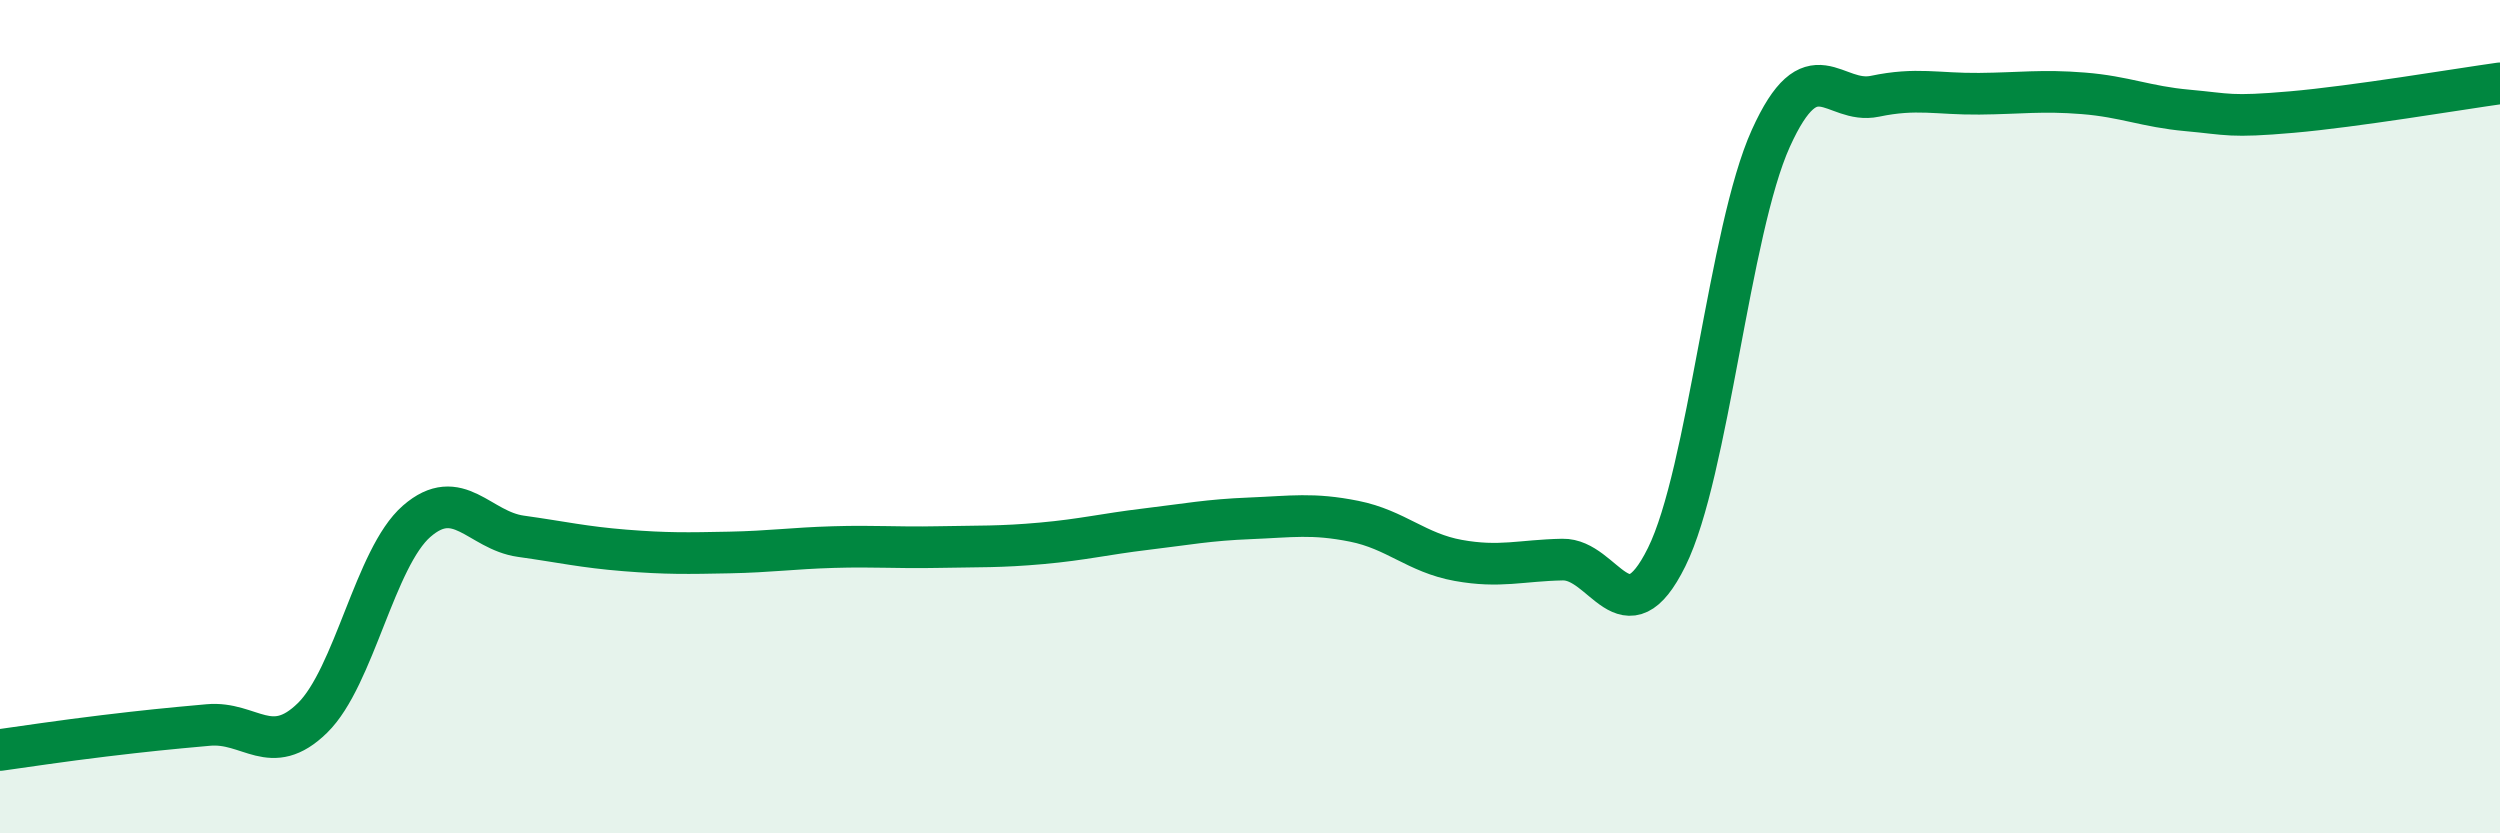 
    <svg width="60" height="20" viewBox="0 0 60 20" xmlns="http://www.w3.org/2000/svg">
      <path
        d="M 0,18 C 0.5,17.93 1.5,17.78 2.5,17.66 C 3.5,17.54 4,17.49 5,17.4 C 6,17.31 6.5,18.21 7.5,17.23 C 8.5,16.25 9,13.38 10,12.51 C 11,11.64 11.5,12.73 12.5,12.87 C 13.5,13.01 14,13.13 15,13.21 C 16,13.29 16.5,13.28 17.5,13.26 C 18.5,13.24 19,13.16 20,13.13 C 21,13.1 21.5,13.15 22.5,13.13 C 23.5,13.11 24,13.13 25,13.04 C 26,12.95 26.5,12.82 27.5,12.7 C 28.5,12.58 29,12.48 30,12.44 C 31,12.4 31.5,12.31 32.5,12.51 C 33.5,12.71 34,13.27 35,13.45 C 36,13.63 36.5,13.45 37.5,13.43 C 38.5,13.41 39,15.39 40,13.37 C 41,11.35 41.5,5.53 42.5,3.32 C 43.5,1.11 44,2.52 45,2.31 C 46,2.1 46.5,2.26 47.5,2.25 C 48.5,2.24 49,2.16 50,2.24 C 51,2.32 51.5,2.56 52.5,2.65 C 53.5,2.74 53.5,2.82 55,2.69 C 56.5,2.56 59,2.14 60,2L60 20L0 20Z"
        fill="#008740"
        opacity="0.1"
        stroke-linecap="round"
        stroke-linejoin="round"
      />
      <path
        d="M 0,18 C 0.5,17.93 1.5,17.78 2.5,17.66 C 3.5,17.54 4,17.49 5,17.4 C 6,17.31 6.5,18.21 7.5,17.23 C 8.5,16.25 9,13.38 10,12.51 C 11,11.64 11.5,12.73 12.5,12.87 C 13.5,13.01 14,13.13 15,13.21 C 16,13.29 16.5,13.28 17.5,13.26 C 18.5,13.24 19,13.16 20,13.13 C 21,13.1 21.5,13.15 22.5,13.13 C 23.5,13.11 24,13.13 25,13.04 C 26,12.95 26.5,12.82 27.5,12.7 C 28.5,12.58 29,12.48 30,12.44 C 31,12.4 31.5,12.31 32.5,12.51 C 33.5,12.71 34,13.27 35,13.45 C 36,13.63 36.5,13.45 37.5,13.43 C 38.5,13.41 39,15.39 40,13.37 C 41,11.35 41.5,5.53 42.5,3.32 C 43.5,1.11 44,2.52 45,2.31 C 46,2.1 46.5,2.26 47.5,2.25 C 48.5,2.24 49,2.16 50,2.24 C 51,2.32 51.5,2.56 52.5,2.65 C 53.5,2.74 53.5,2.82 55,2.69 C 56.5,2.56 59,2.14 60,2"
        stroke="#008740"
        stroke-width="1"
        fill="none"
        stroke-linecap="round"
        stroke-linejoin="round"
      />
    </svg>
  